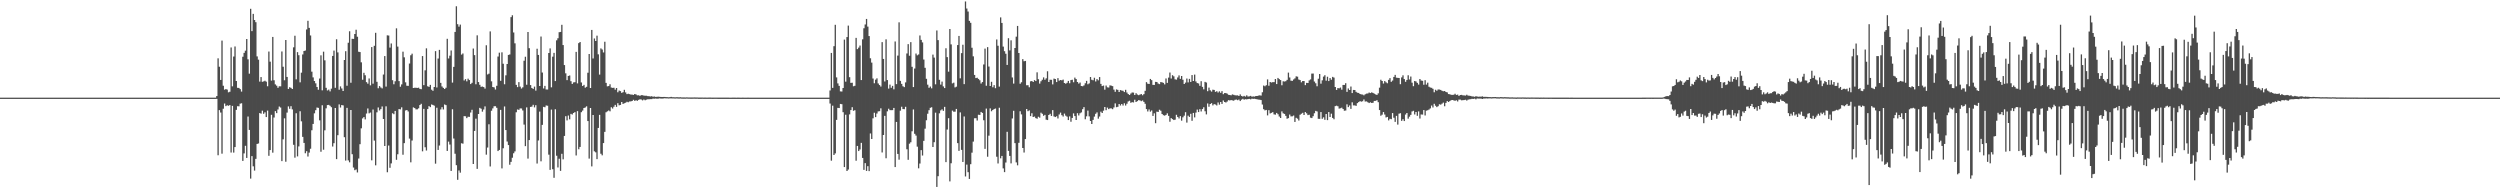 <?xml version="1.0" encoding="UTF-8"?>
<svg xmlns="http://www.w3.org/2000/svg" width="1920" height="150">
  <path d="M0 75.000h1v1.000H0zM1 75.000h1v1.000H1zM2 75.000h1v1.000H2zM3 75.000h1v1.000H3zM4 75.000h1v1.000H4zM5 75.000h1v1.000H5zM6 75.000h1v1.000H6zM7 75.000h1v1.000H7zM8 75.000h1v1.000H8zM9 75.000h1v1.000H9zM10 75.000h1v1.000H10zM11 75.000h1v1.000H11zM12 75.000h1v1.000H12zM13 75.000h1v1.000H13zM14 75.000h1v1.000H14zM15 75.000h1v1.000H15zM16 75.000h1v1.000H16zM17 75.000h1v1.000H17zM18 75.000h1v1.000H18zM19 75.000h1v1.000H19zM20 75.000h1v1.000H20zM21 75.000h1v1.000H21zM22 75.000h1v1.000H22zM23 75.000h1v1.000H23zM24 75.000h1v1.000H24zM25 75.000h1v1.000H25zM26 75.000h1v1.000H26zM27 75.000h1v1.000H27zM28 75.000h1v1.000H28zM29 75.000h1v1.000H29zM30 75.000h1v1.000H30zM31 75.000h1v1.000H31zM32 75.000h1v1.000H32zM33 75.000h1v1.000H33zM34 75.000h1v1.000H34zM35 75.000h1v1.000H35zM36 75.000h1v1.000H36zM37 75.000h1v1.000H37zM38 75.000h1v1.000H38zM39 75.000h1v1.000H39zM40 75.000h1v1.000H40zM41 75.000h1v1.000H41zM42 75.000h1v1.000H42zM43 75.000h1v1.000H43zM44 75.000h1v1.000H44zM45 75.000h1v1.000H45zM46 75.000h1v1.000H46zM47 75.000h1v1.000H47zM48 75.000h1v1.000H48zM49 75.000h1v1.000H49zM50 75.000h1v1.000H50zM51 75.000h1v1.000H51zM52 75.000h1v1.000H52zM53 75.000h1v1.000H53zM54 75.000h1v1.000H54zM55 75.000h1v1.000H55zM56 75.000h1v1.000H56zM57 75.000h1v1.000H57zM58 75.000h1v1.000H58zM59 75.000h1v1.000H59zM60 75.000h1v1.000H60zM61 75.000h1v1.000H61zM62 75.000h1v1.000H62zM63 75.000h1v1.000H63zM64 75.000h1v1.000H64zM65 75.000h1v1.000H65zM66 75.000h1v1.000H66zM67 75.000h1v1.000H67zM68 75.000h1v1.000H68zM69 75.000h1v1.000H69zM70 75.000h1v1.000H70zM71 75.000h1v1.000H71zM72 75.000h1v1.000H72zM73 75.000h1v1.000H73zM74 75.000h1v1.000H74zM75 75.000h1v1.000H75zM76 75.000h1v1.000H76zM77 75.000h1v1.000H77zM78 75.000h1v1.000H78zM79 75.000h1v1.000H79zM80 75.000h1v1.000H80zM81 75.000h1v1.000H81zM82 75.000h1v1.000H82zM83 75.000h1v1.000H83zM84 75.000h1v1.000H84zM85 75.000h1v1.000H85zM86 75.000h1v1.000H86zM87 75.000h1v1.000H87zM88 75.000h1v1.000H88zM89 75.000h1v1.000H89zM90 75.000h1v1.000H90zM91 75.000h1v1.000H91zM92 75.000h1v1.000H92zM93 75.000h1v1.000H93zM94 75.000h1v1.000H94zM95 75.000h1v1.000H95zM96 75.000h1v1.000H96zM97 75.000h1v1.000H97zM98 75.000h1v1.000H98zM99 75.000h1v1.000H99zM100 75.000h1v1.000H100zM101 75.000h1v1.000H101zM102 75.000h1v1.000H102zM103 75.000h1v1.000H103zM104 75.000h1v1.000H104zM105 75.000h1v1.000H105zM106 75.000h1v1.000H106zM107 75.000h1v1.000H107zM108 75.000h1v1.000H108zM109 75.000h1v1.000H109zM110 75.000h1v1.000H110zM111 75.000h1v1.000H111zM112 75.000h1v1.000H112zM113 75.000h1v1.000H113zM114 75.000h1v1.000H114zM115 75.000h1v1.000H115zM116 75.000h1v1.000H116zM117 75.000h1v1.000H117zM118 75.000h1v1.000H118zM119 75.000h1v1.000H119zM120 75.000h1v1.000H120zM121 75.000h1v1.000H121zM122 75.000h1v1.000H122zM123 75.000h1v1.000H123zM124 75.000h1v1.000H124zM125 75.000h1v1.000H125zM126 75.000h1v1.000H126zM127 75.000h1v1.000H127zM128 75.000h1v1.000H128zM129 75.000h1v1.000H129zM130 75.000h1v1.000H130zM131 75.000h1v1.000H131zM132 75.000h1v1.000H132zM133 75.000h1v1.000H133zM134 75.000h1v1.000H134zM135 75.000h1v1.000H135zM136 75.000h1v1.000H136zM137 75.000h1v1.000H137zM138 75.000h1v1.000H138zM139 75.000h1v1.000H139zM140 75.000h1v1.000H140zM141 75.000h1v1.000H141zM142 75.000h1v1.000H142zM143 75.000h1v1.000H143zM144 75.000h1v1.000H144zM145 75.000h1v1.000H145zM146 75.000h1v1.000H146zM147 75.000h1v1.000H147zM148 75.000h1v1.000H148zM149 75.000h1v1.000H149zM150 75.000h1v1.000H150zM151 75.000h1v1.000H151zM152 75.000h1v1.000H152zM153 75.000h1v1.000H153zM154 75.000h1v1.000H154zM155 75.000h1v1.000H155zM156 75.000h1v1.000H156zM157 75.000h1v1.000H157zM158 75.000h1v1.000H158zM159 75.000h1v1.000H159zM160 75.000h1v1.000H160zM161 75.000h1v1.000H161zM162 75.000h1v1.000H162zM163 75.000h1v1.000H163zM164 75.000h1v1.000H164zM165 75.000h1v1.000H165zM166 73.800h1v2.141H166zM167 44.777h1v74.457H167zM168 51.247h1v33.334H168zM169 61.408h1v25.038H169zM170 31.195h1v86.842H170zM171 65.821h1v17.666H171zM172 68.884h1v10.604H172zM173 68.389h1v13.102H173zM174 68.817h1v12.011H174zM175 70.925h1v10.326H175zM176 70.429h1v10.259H176zM177 36.436h1v80.729H177zM178 66.310h1v15.015H178zM179 43.429h1v73.779H179zM180 35.678h1v77.279H180zM181 62.223h1v22.171H181zM182 67.452h1v14.089H182zM183 67.556h1v14.117H183zM184 68.462h1v11.178H184zM185 70.332h1v8.953H185zM186 43.554h1v80.046H186zM187 40.591h1v77.242H187zM188 38.914h1v73.072H188zM189 29.939h1v91.371H189zM190 45.565h1v43.907H190zM191 56.560h1v43.214H191zM192 6.742h1v130.440H192zM193 23.904h1v96.026H193zM194 10.641h1v117.095H194zM195 15.379h1v115.627H195zM196 17.038h1v104.966H196zM197 43.319h1v67.205H197zM198 45.831h1v64.371H198zM199 62.691h1v24.163H199zM200 59.187h1v28.126H200zM201 62.828h1v22.171H201zM202 62.538h1v24.859H202zM203 61.982h1v24.297H203zM204 62.712h1v27.200H204zM205 66.258h1v18.683H205zM206 39.600h1v80.055H206zM207 47.339h1v67.888H207zM208 61.910h1v26.233H208zM209 28.361h1v88.866H209zM210 61.628h1v28.637H210zM211 64.836h1v20.497H211zM212 65.813h1v21.076H212zM213 67.411h1v16.673H213zM214 66.257h1v15.535H214zM215 66.293h1v16.280H215zM216 39.506h1v84.238H216zM217 51.229h1v55.757H217zM218 61.665h1v29.194H218zM219 30.708h1v93.480H219zM220 59.075h1v27.402H220zM221 68.326h1v13.402H221zM222 66.959h1v16.575H222zM223 67.493h1v14.086H223zM224 68.342h1v15.652H224zM225 36.347h1v74.856H225zM226 27.453h1v93.626H226zM227 60.908h1v26.073H227zM228 40.017h1v80.087H228zM229 42.368h1v70.071H229zM230 63.216h1v22.230H230zM231 55.823h1v37.365H231zM232 41.829h1v63.309H232zM233 39.144h1v70.617H233zM234 38.803h1v78.910H234zM235 22.646h1v93.482H235zM236 15.967h1v104.257H236zM237 21.380h1v95.797H237zM238 27.235h1v86.974H238zM239 55.042h1v44.984H239zM240 59.423h1v35.773H240zM241 62.213h1v24.850H241zM242 63.993h1v20.655H242zM243 66.829h1v15.763H243zM244 68.919h1v13.922H244zM245 60.303h1v32.118H245zM246 42.498h1v74.024H246zM247 69.377h1v11.477H247zM248 39.656h1v75.363H248zM249 46.348h1v53.741H249zM250 67.452h1v15.754H250zM251 69.464h1v11.217H251zM252 68.796h1v11.725H252zM253 70.195h1v11.039H253zM254 68.122h1v14.222H254zM255 42.982h1v69.565H255zM256 38.865h1v71.095H256zM257 67.421h1v15.532H257zM258 30.135h1v92.094H258zM259 40.265h1v63.546H259zM260 68.926h1v11.271H260zM261 66.351h1v16.211H261zM262 67.933h1v12.734H262zM263 69.891h1v11.071H263zM264 46.090h1v59.302H264zM265 39.302h1v84.063H265zM266 65.862h1v16.965H266zM267 32.832h1v90.336H267zM268 23.988h1v100.688H268zM269 63.559h1v20.931H269zM270 29.774h1v88.676H270zM271 29.889h1v98.766H271zM272 26.087h1v104.624H272zM273 22.824h1v107.324H273zM274 28.209h1v104.234H274zM275 39.740h1v81.987H275zM276 39.976h1v70.766H276zM277 47.888h1v50.656H277zM278 61.235h1v29.701H278zM279 55.909h1v34.017H279zM280 57.807h1v33.870H280zM281 63.061h1v24.138H281zM282 64.270h1v19.043H282zM283 60.268h1v26.766H283zM284 65.525h1v20.902H284zM285 36.152h1v86.976H285zM286 64.267h1v19.839H286zM287 35.178h1v72.787H287zM288 25.208h1v101.746H288zM289 62.815h1v23.470H289zM290 67.812h1v14.707H290zM291 66.113h1v18.731H291zM292 67.174h1v16.658H292zM293 67.907h1v13.848H293zM294 57.231h1v34.148H294zM295 43.084h1v69.044H295zM296 66.508h1v15.157H296zM297 27.124h1v105.179H297zM298 27.306h1v84.438H298zM299 36.544h1v92.330H299zM300 33.372h1v92.110H300zM301 61.583h1v25.388H301zM302 64.732h1v22.951H302zM303 62.416h1v22.783H303zM304 21.772h1v100.949H304zM305 35.777h1v82.705H305zM306 62.294h1v21.483H306zM307 66.609h1v17.394H307zM308 64.831h1v17.589H308zM309 39.691h1v79.126H309zM310 44.042h1v65.868H310zM311 63.223h1v21.624H311zM312 65.865h1v18.635H312zM313 65.924h1v19.673H313zM314 48.772h1v57.656H314zM315 42.426h1v82.237H315zM316 41.232h1v66.691H316zM317 67.583h1v14.884H317zM318 67.404h1v15.581H318zM319 67.398h1v16.600H319zM320 67.523h1v16.439H320zM321 67.354h1v15.862H321zM322 68.266h1v12.400H322zM323 68.492h1v11.249H323zM324 43.045h1v73.173H324zM325 65.372h1v18.255H325zM326 54.020h1v59.090H326zM327 37.094h1v78.511H327zM328 66.247h1v17.538H328zM329 66.711h1v14.788H329zM330 65.191h1v17.073H330zM331 68.879h1v11.325H331zM332 69.753h1v10.838H332zM333 66.797h1v14.372H333zM334 39.284h1v86.437H334zM335 67.189h1v15.527H335zM336 44.945h1v70.221H336zM337 38.296h1v73.492H337zM338 63.654h1v20.423H338zM339 66.407h1v15.938H339zM340 67.502h1v16.553H340zM341 68.356h1v11.861H341zM342 67.360h1v13.362H342zM343 29.800h1v86.112H343zM344 44.913h1v63.829H344zM345 42.747h1v68.241H345zM346 38.765h1v92.490H346zM347 63.443h1v20.491H347zM348 51.372h1v55.010H348zM349 24.526h1v93.520H349zM350 4.826h1v122.030H350zM351 18.606h1v119.483H351zM352 20.494h1v110.401H352zM353 18.879h1v113.740H353zM354 41.925h1v68.103H354zM355 41.065h1v69.278H355zM356 61.792h1v27.415H356zM357 60.787h1v28.489H357zM358 62.465h1v28.250H358zM359 60.394h1v29.266H359zM360 61.505h1v28.252H360zM361 64.578h1v21.835H361zM362 63.616h1v20.686H362zM363 37.262h1v88.683H363zM364 42.324h1v58.226H364zM365 64.709h1v26.428H365zM366 27.157h1v102.509H366zM367 63.018h1v24.516H367zM368 65.129h1v17.705H368zM369 66.677h1v16.847H369zM370 66.436h1v19.303H370zM371 66.883h1v17.245H371zM372 68.060h1v13.668H372zM373 34.765h1v83.995H373zM374 57.171h1v56.144H374zM375 56.590h1v38.826H375zM376 24.100h1v103.733H376zM377 62.445h1v22.602H377zM378 66.814h1v16.417H378zM379 67.129h1v14.476H379zM380 68.759h1v12.804H380zM381 65.873h1v16.914H381zM382 43.400h1v72.600H382zM383 40.443h1v74.708H383zM384 62.039h1v22.355H384zM385 40.166h1v89.189H385zM386 48.959h1v64.929H386zM387 64.709h1v17.035H387zM388 57.845h1v42.040H388zM389 49.170h1v59.514H389zM390 42.196h1v69.196H390zM391 41.835h1v84.670H391zM392 13.178h1v111.158H392zM393 11.716h1v109.434H393zM394 24.927h1v92.802H394zM395 33.269h1v82.996H395zM396 65.157h1v21.071H396zM397 66.928h1v17.163H397zM398 63.064h1v21.294H398zM399 66.502h1v16.745H399zM400 68.002h1v15.314H400zM401 67.077h1v17.776H401zM402 46.657h1v49.041H402zM403 43.564h1v68.692H403zM404 65.093h1v17.403H404zM405 24.584h1v97.246H405zM406 37.003h1v70.567H406zM407 65.355h1v16.761H407zM408 67.571h1v14.294H408zM409 68.291h1v12.210H409zM410 66.487h1v16.003H410zM411 69.595h1v11.212H411zM412 37.447h1v88.159H412zM413 42.198h1v65.673H413zM414 66.032h1v19.659H414zM415 28.046h1v95.875H415zM416 55.725h1v40.186H416zM417 67.919h1v14.154H417zM418 65.956h1v16.406H418zM419 68.728h1v12.259H419zM420 68.745h1v12.462H420zM421 40.712h1v78.086H421zM422 37.168h1v93.275H422zM423 67.076h1v17.098H423zM424 43.533h1v86.397H424zM425 40.591h1v95.964H425zM426 62.270h1v21.653H426zM427 30.989h1v88.615H427zM428 29.409h1v99.224H428zM429 24.711h1v97.221H429zM430 24.533h1v106.687H430zM431 19.046h1v99.096H431zM432 34.618h1v87.731H432zM433 49.946h1v54.459H433zM434 56.339h1v32.920H434zM435 61.540h1v30.918H435zM436 58.320h1v30.433H436zM437 57.981h1v33.686H437zM438 62.384h1v25.061H438zM439 64.481h1v23.456H439zM440 63.261h1v23.528H440zM441 63.129h1v22.996H441zM442 39.822h1v79.596H442zM443 64.073h1v21.257H443zM444 33.123h1v81.499H444zM445 32.264h1v80.557H445zM446 63.327h1v22.844H446zM447 66.045h1v18.875H447zM448 65.194h1v17.750H448zM449 67.316h1v15.192H449zM450 66.642h1v15.002H450zM451 55.879h1v37.079H451zM452 41.451h1v80.344H452zM453 67.592h1v15.363H453zM454 22.994h1v104.800H454zM455 44.922h1v43.378H455zM456 29.550h1v86.668H456zM457 31.512h1v85.475H457zM458 27.394h1v94.800H458zM459 41.740h1v56.512H459zM460 57.301h1v30.938H460zM461 37.178h1v80.879H461zM462 38.052h1v81.252H462zM463 40.290h1v69.585H463zM464 32.036h1v69.234H464zM465 63.645h1v22.567H465zM466 66.290h1v19.227H466zM467 66.089h1v18.743H467zM468 64.739h1v20.780H468zM469 67.207h1v15.152H469zM470 67.491h1v15.839H470zM471 67.388h1v14.603H471zM472 68.845h1v11.688H472zM473 67.582h1v14.486H473zM474 70.844h1v8.396H474zM475 69.523h1v11.348H475zM476 69.992h1v10.602H476zM477 71.341h1v6.999H477zM478 70.807h1v9.020H478zM479 68.943h1v10.346H479zM480 70.977h1v7.924H480zM481 72.287h1v5.881H481zM482 71.998h1v6.561H482zM483 72.297h1v5.619H483zM484 72.608h1v5.280H484zM485 72.655h1v4.907H485zM486 72.913h1v3.743H486zM487 72.206h1v5.242H487zM488 72.568h1v4.417H488zM489 73.229h1v4.168H489zM490 73.181h1v3.537H490zM491 73.643h1v2.612H491zM492 73.080h1v3.358H492zM493 73.115h1v3.971H493zM494 73.412h1v3.046H494zM495 73.503h1v3.478H495zM496 73.501h1v3.046H496zM497 73.826h1v2.390H497zM498 73.868h1v2.346H498zM499 74.096h1v2.026H499zM500 73.859h1v2.252H500zM501 74.292h1v1.448H501zM502 74.097h1v1.743H502zM503 74.411h1v1.277H503zM504 74.355h1v1.493H504zM505 74.261h1v1.494H505zM506 74.354h1v1.205H506zM507 74.420h1v1.259H507zM508 74.511h1v1.220H508zM509 74.431h1v1.184H509zM510 74.430h1v1.053H510zM511 74.548h1v1.000H511zM512 74.590h1v1.000H512zM513 74.695h1v1.000H513zM514 74.584h1v1.000H514zM515 74.419h1v1.144H515zM516 74.627h1v1.000H516zM517 74.631h1v1.000H517zM518 74.742h1v1.000H518zM519 74.645h1v1.000H519zM520 74.666h1v1.000H520zM521 74.769h1v1.000H521zM522 74.653h1v1.000H522zM523 74.782h1v1.000H523zM524 74.817h1v1.000H524zM525 74.803h1v1.000H525zM526 74.840h1v1.000H526zM527 74.742h1v1.000H527zM528 74.846h1v1.000H528zM529 74.845h1v1.000H529zM530 74.868h1v1.000H530zM531 74.868h1v1.000H531zM532 74.833h1v1.000H532zM533 74.816h1v1.000H533zM534 74.857h1v1.000H534zM535 74.847h1v1.000H535zM536 74.909h1v1.000H536zM537 74.909h1v1.000H537zM538 74.915h1v1.000H538zM539 74.897h1v1.000H539zM540 74.936h1v1.000H540zM541 74.932h1v1.000H541zM542 74.934h1v1.000H542zM543 74.935h1v1.000H543zM544 74.929h1v1.000H544zM545 74.922h1v1.000H545zM546 74.937h1v1.000H546zM547 74.964h1v1.000H547zM548 74.942h1v1.000H548zM549 74.948h1v1.000H549zM550 74.949h1v1.000H550zM551 74.960h1v1.000H551zM552 74.961h1v1.000H552zM553 74.964h1v1.000H553zM554 74.959h1v1.000H554zM555 74.961h1v1.000H555zM556 74.961h1v1.000H556zM557 74.964h1v1.000H557zM558 74.970h1v1.000H558zM559 74.975h1v1.000H559zM560 74.984h1v1.000H560zM561 74.984h1v1.000H561zM562 74.973h1v1.000H562zM563 74.976h1v1.000H563zM564 74.978h1v1.000H564zM565 74.984h1v1.000H565zM566 74.983h1v1.000H566zM567 74.982h1v1.000H567zM568 74.985h1v1.000H568zM569 74.987h1v1.000H569zM570 74.983h1v1.000H570zM571 74.988h1v1.000H571zM572 74.987h1v1.000H572zM573 74.985h1v1.000H573zM574 74.982h1v1.000H574zM575 74.985h1v1.000H575zM576 74.985h1v1.000H576zM577 74.991h1v1.000H577zM578 74.989h1v1.000H578zM579 74.992h1v1.000H579zM580 74.991h1v1.000H580zM581 74.995h1v1.000H581zM582 74.993h1v1.000H582zM583 74.993h1v1.000H583zM584 74.994h1v1.000H584zM585 74.993h1v1.000H585zM586 74.992h1v1.000H586zM587 74.993h1v1.000H587zM588 74.994h1v1.000H588zM589 74.994h1v1.000H589zM590 74.996h1v1.000H590zM591 74.994h1v1.000H591zM592 74.994h1v1.000H592zM593 74.995h1v1.000H593zM594 74.995h1v1.000H594zM595 74.997h1v1.000H595zM596 74.996h1v1.000H596zM597 74.998h1v1.000H597zM598 74.997h1v1.000H598zM599 74.997h1v1.000H599zM600 74.997h1v1.000H600zM601 74.996h1v1.000H601zM602 74.998h1v1.000H602zM603 74.996h1v1.000H603zM604 74.997h1v1.000H604zM605 74.997h1v1.000H605zM606 74.997h1v1.000H606zM607 74.998h1v1.000H607zM608 74.997h1v1.000H608zM609 74.997h1v1.000H609zM610 74.996h1v1.000H610zM611 74.997h1v1.000H611zM612 74.998h1v1.000H612zM613 74.998h1v1.000H613zM614 74.998h1v1.000H614zM615 74.998h1v1.000H615zM616 74.999h1v1.000H616zM617 74.998h1v1.000H617zM618 74.999h1v1.000H618zM619 74.999h1v1.000H619zM620 74.998h1v1.000H620zM621 74.999h1v1.000H621zM622 74.999h1v1.000H622zM623 74.999h1v1.000H623zM624 74.999h1v1.000H624zM625 74.999h1v1.000H625zM626 74.999h1v1.000H626zM627 74.999h1v1.000H627zM628 74.999h1v1.000H628zM629 74.999h1v1.000H629zM630 74.999h1v1.000H630zM631 74.999h1v1.000H631zM632 74.999h1v1.000H632zM633 74.999h1v1.000H633zM634 74.999h1v1.000H634zM635 74.999h1v1.000H635zM636 74.999h1v1.000H636zM637 69.499h1v10.022H637zM638 40.678h1v82.710H638zM639 67.504h1v13.652H639zM640 35.456h1v83.591H640zM641 19.040h1v98.765H641zM642 59.455h1v32.607H642zM643 64.042h1v18.809H643zM644 65.952h1v17.042H644zM645 70.214h1v9.627H645zM646 70.313h1v9.704H646zM647 67.601h1v18.578H647zM648 30.421h1v97.902H648zM649 62.724h1v25.415H649zM650 28.471h1v102.872H650zM651 19.648h1v110.565H651zM652 59.301h1v28.581H652zM653 63.620h1v20.901H653zM654 63.526h1v18.816H654zM655 66.277h1v18.825H655zM656 65.878h1v18.776H656zM657 29.065h1v94.365H657zM658 37.739h1v74.343H658zM659 36.567h1v79.448H659zM660 34.995h1v79.777H660zM661 61.503h1v48.240H661zM662 30.217h1v91.074H662zM663 21.704h1v108.735H663zM664 18.791h1v106.481H664zM665 14.562h1v116.735H665zM666 20.412h1v107.234H666zM667 27.675h1v103.737H667zM668 44.747h1v57.757H668zM669 48.092h1v58.646H669zM670 60.297h1v30.605H670zM671 63.934h1v22.626H671zM672 61.174h1v28.805H672zM673 60.154h1v27.023H673zM674 64.098h1v21.464H674zM675 65.306h1v20.107H675zM676 66.443h1v16.753H676zM677 32.363h1v84.720H677zM678 45.248h1v58.444H678zM679 62.567h1v26.404H679zM680 30.184h1v91.384H680zM681 61.500h1v24.008H681zM682 68.036h1v15.483H682zM683 64.974h1v19.586H683zM684 67.367h1v17.287H684zM685 65.951h1v18.612H685zM686 68.618h1v14.289H686zM687 31.828h1v96.463H687zM688 64.607h1v29.040H688zM689 42.680h1v75.542H689zM690 17.139h1v105.488H690zM691 62.093h1v22.910H691zM692 64.398h1v17.589H692zM693 66.235h1v17.553H693zM694 66.930h1v16.947H694zM695 63.259h1v18.752H695zM696 41.049h1v73.610H696zM697 33.903h1v88.848H697zM698 42.822h1v67.526H698zM699 32.338h1v76.905H699zM700 51.327h1v49.483H700zM701 66.889h1v17.160H701zM702 52.638h1v50.109H702zM703 41.109h1v63.028H703zM704 42.490h1v70.170H704zM705 41.827h1v87.459H705zM706 27.224h1v98.347H706zM707 30.598h1v84.693H707zM708 32.570h1v86.884H708zM709 45.735h1v62.466H709zM710 52.088h1v46.721H710zM711 60.522h1v31.843H711zM712 65.049h1v22.312H712zM713 67.418h1v17.191H713zM714 66.458h1v16.331H714zM715 67.860h1v14.510H715zM716 41.918h1v70.991H716zM717 44.216h1v65.008H717zM718 64.791h1v21.763H718zM719 23.409h1v120.151H719zM720 30.836h1v104.501H720zM721 61.288h1v25.759H721zM722 64.953h1v19.851H722zM723 62.690h1v21.294H723zM724 66.358h1v18.811H724zM725 67.651h1v14.424H725zM726 37.043h1v87.490H726zM727 43.900h1v55.575H727zM728 55.063h1v35.714H728zM729 22.291h1v117.017H729zM730 34.080h1v91.322H730zM731 64.058h1v20.886H731zM732 63.464h1v22.344H732zM733 67.128h1v18.632H733zM734 66.541h1v17.128H734zM735 34.635h1v75.312H735zM736 27.620h1v88.245H736zM737 60.145h1v26.171H737zM738 40.801h1v74.292H738zM739 34.354h1v90.037H739zM740 64.595h1v24.857H740zM741 1.150h1v134.382H741zM742 6.565h1v119.871H742zM743 8.874h1v123.362H743zM744 16.032h1v121.412H744zM745 17.509h1v108.602H745zM746 36.636h1v80.630H746zM747 43.280h1v65.491H747zM748 57.561h1v33.245H748zM749 59.972h1v30.826H749zM750 59.677h1v32.884H750zM751 60.610h1v27.528H751zM752 61.636h1v26.644H752zM753 64.147h1v21.818H753zM754 63.052h1v23.684H754zM755 49.512h1v42.873H755zM756 37.319h1v77.020H756zM757 65.854h1v17.560H757zM758 36.179h1v84.216H758zM759 51.081h1v53.111H759zM760 66.033h1v17.213H760zM761 62.818h1v22.640H761zM762 67.031h1v17.434H762zM763 65.378h1v18.375H763zM764 67.756h1v15.623H764zM765 30.293h1v90.057H765zM766 35.130h1v90.431H766zM767 66.523h1v16.199H767zM768 13.372h1v108.212H768zM769 17.621h1v102.152H769zM770 35.773h1v93.549H770zM771 39.331h1v92.871H771zM772 41.245h1v83.592H772zM773 49.893h1v51.348H773zM774 29.326h1v86.539H774zM775 38.718h1v81.021H775zM776 30.978h1v94.537H776zM777 59.482h1v31.515H777zM778 64.211h1v20.884H778zM779 36.854h1v73.082H779zM780 28.150h1v96.579H780zM781 19.909h1v107.070H781zM782 40.725h1v68.953H782zM783 64.323h1v21.124H783zM784 63.165h1v24.677H784zM785 45.389h1v68.262H785zM786 47.072h1v70.099H786zM787 46.792h1v60.023H787zM788 65.488h1v18.218H788zM789 65.411h1v19.977H789zM790 67.016h1v17.774H790zM791 62.451h1v26.737H791zM792 62.200h1v24.776H792zM793 62.992h1v26.887H793zM794 61.517h1v28.006H794zM795 62.247h1v28.470H795zM796 55.565h1v35.634H796zM797 60.836h1v28.827H797zM798 64.202h1v26.173H798zM799 62.391h1v24.142H799zM800 61.259h1v26.115H800zM801 59.464h1v29.463H801zM802 61.221h1v27.018H802zM803 60.137h1v31.776H803zM804 54.711h1v37.501H804zM805 62.992h1v25.337H805zM806 61.211h1v26.207H806zM807 61.268h1v27.782H807zM808 64.796h1v19.766H808zM809 60.362h1v29.082H809zM810 60.722h1v29.160H810zM811 63.016h1v26.278H811zM812 59.985h1v30.981H812zM813 61.938h1v25.989H813zM814 61.465h1v25.027H814zM815 61.716h1v26.738H815zM816 61.152h1v28.341H816zM817 63.747h1v23.507H817zM818 64.317h1v24.497H818zM819 63.586h1v25.996H819zM820 62.140h1v30.060H820zM821 63.931h1v25.450H821zM822 61.509h1v31.980H822zM823 61.219h1v29.365H823zM824 63.194h1v23.899H824zM825 59.612h1v29.511H825zM826 60.709h1v31.453H826zM827 62.975h1v23.954H827zM828 64.185h1v24.484H828zM829 63.382h1v23.599H829zM830 66.028h1v20.273H830zM831 66.248h1v17.608H831zM832 65.568h1v16.731H832zM833 63.969h1v27.646H833zM834 62.105h1v27.248H834zM835 64.702h1v20.225H835zM836 64.047h1v25.343H836zM837 59.115h1v33.810H837zM838 61.233h1v33.998H838zM839 61.663h1v30.404H839zM840 59.720h1v29.818H840zM841 62.542h1v24.863H841zM842 60.704h1v25.610H842zM843 61.708h1v29.417H843zM844 59.196h1v30.323H844zM845 64.412h1v21.341H845zM846 66.110h1v20.674H846zM847 65.665h1v19.326H847zM848 68.881h1v13.292H848zM849 65.705h1v18.923H849zM850 67.059h1v15.566H850zM851 67.249h1v16.543H851zM852 65.534h1v17.659H852zM853 65.813h1v17.453H853zM854 66.166h1v17.701H854zM855 68.819h1v13.718H855zM856 70.500h1v8.933H856zM857 68.645h1v13.674H857zM858 69.020h1v13.016H858zM859 70.653h1v9.214H859zM860 69.165h1v11.906H860zM861 69.522h1v10.342H861zM862 69.760h1v11.272H862zM863 70.700h1v8.594H863zM864 68.942h1v12.117H864zM865 71.091h1v8.555H865zM866 72.232h1v5.669H866zM867 72.959h1v4.390H867zM868 71.830h1v7.101H868zM869 71.014h1v7.430H869zM870 71.137h1v7.539H870zM871 72.953h1v3.667H871zM872 71.566h1v6.763H872zM873 72.610h1v5.063H873zM874 73.096h1v3.827H874zM875 72.672h1v4.451H875zM876 72.170h1v5.530H876zM877 73.154h1v3.993H877zM878 72.282h1v5.936H878zM879 69.730h1v9.986H879zM880 63.066h1v20.692H880zM881 64.241h1v21.353H881zM882 64.503h1v19.583H882zM883 60.634h1v25.138H883zM884 61.546h1v23.275H884zM885 65.167h1v23.871H885zM886 65.249h1v21.788H886zM887 62.865h1v31.775H887zM888 62.964h1v22.788H888zM889 64.138h1v21.831H889zM890 64.610h1v19.677H890zM891 63.038h1v22.023H891zM892 63.250h1v24.323H892zM893 63.667h1v24.823H893zM894 64.797h1v24.018H894zM895 60.251h1v28.026H895zM896 63.625h1v23.439H896zM897 59.612h1v29.357H897zM898 55.680h1v37.814H898zM899 60.306h1v30.445H899zM900 57.731h1v33.738H900zM901 58.636h1v33.594H901zM902 60.940h1v30.955H902zM903 61.203h1v26.966H903zM904 59.513h1v30.297H904zM905 57.892h1v33.106H905zM906 60.550h1v28.619H906zM907 58.388h1v34.286H907zM908 61.230h1v28.867H908zM909 64.525h1v24.294H909zM910 63.418h1v22.766H910zM911 60.300h1v33.874H911zM912 63.294h1v25.547H912zM913 60.561h1v29.257H913zM914 62.907h1v24.506H914zM915 57.656h1v35.097H915zM916 62.214h1v24.503H916zM917 57.292h1v32.851H917zM918 62.560h1v23.927H918zM919 63.794h1v20.364H919zM920 64.114h1v21.945H920zM921 65.906h1v17.981H921zM922 62.367h1v23.214H922zM923 66.727h1v17.045H923zM924 68.629h1v13.729H924zM925 62.889h1v22.588H925zM926 63.403h1v24.438H926zM927 70.056h1v9.390H927zM928 67.255h1v14.693H928zM929 69.357h1v10.511H929zM930 70.328h1v8.903H930zM931 68.847h1v12.081H931zM932 69.088h1v10.897H932zM933 70.562h1v9.724H933zM934 70.049h1v10.945H934zM935 71.040h1v7.674H935zM936 70.141h1v10.219H936zM937 71.293h1v7.036H937zM938 69.970h1v9.853H938zM939 72.333h1v4.817H939zM940 71.486h1v6.860H940zM941 71.469h1v7.267H941zM942 71.936h1v6.026H942zM943 72.814h1v4.110H943zM944 72.978h1v4.200H944zM945 73.224h1v3.613H945zM946 72.517h1v4.583H946zM947 72.796h1v4.543H947zM948 73.152h1v3.515H948zM949 73.241h1v3.179H949zM950 73.239h1v3.692H950zM951 73.750h1v2.673H951zM952 72.475h1v5.167H952zM953 73.665h1v2.897H953zM954 74.142h1v1.738H954zM955 73.648h1v2.880H955zM956 74.197h1v1.968H956zM957 73.219h1v3.129H957zM958 74.124h1v1.978H958zM959 73.989h1v1.917H959zM960 73.633h1v2.678H960zM961 74.263h1v1.492H961zM962 74.024h1v1.884H962zM963 74.185h1v1.641H963zM964 73.716h1v2.369H964zM965 73.713h1v2.570H965zM966 73.407h1v3.106H966zM967 73.217h1v3.377H967zM968 73.435h1v3.411H968zM969 70.852h1v9.432H969zM970 65.716h1v18.132H970zM971 66.227h1v18.548H971zM972 65.451h1v18.968H972zM973 60.973h1v27.641H973zM974 65.851h1v18.778H974zM975 62.964h1v24.191H975zM976 63.375h1v23.305H976zM977 63.083h1v23.026H977zM978 63.055h1v24.790H978zM979 60.666h1v27.421H979zM980 64.567h1v22.188H980zM981 59.848h1v27.925H981zM982 60.762h1v28.760H982zM983 61.506h1v29.100H983zM984 65.465h1v20.080H984zM985 62.432h1v24.599H985zM986 62.644h1v24.844H986zM987 62.370h1v26.594H987zM988 61.359h1v29.834H988zM989 55.751h1v34.993H989zM990 59.501h1v28.450H990zM991 61.930h1v27.444H991zM992 62.108h1v27.235H992zM993 61.043h1v27.687H993zM994 60.198h1v33.433H994zM995 58.630h1v31.857H995zM996 58.865h1v32.262H996zM997 61.092h1v31.484H997zM998 61.487h1v26.630H998zM999 63.249h1v24.089H999zM1000 62.191h1v24.434H1000zM1001 62.240h1v26.084H1001zM1002 65.401h1v20.672H1002zM1003 63.667h1v23.360H1003zM1004 63.765h1v24.667H1004zM1005 61.738h1v26.356H1005zM1006 60.976h1v29.416H1006zM1007 56.504h1v34.174H1007zM1008 56.462h1v32.801H1008zM1009 62.635h1v24.363H1009zM1010 63.935h1v21.203H1010zM1011 66.277h1v19.312H1011zM1012 60.480h1v30.765H1012zM1013 56.852h1v34.435H1013zM1014 64.276h1v21.804H1014zM1015 61.712h1v29.502H1015zM1016 58.846h1v31.264H1016zM1017 57.733h1v34.273H1017zM1018 61.951h1v25.578H1018zM1019 58.942h1v33.325H1019zM1020 62.241h1v23.817H1020zM1021 59.966h1v29.884H1021zM1022 61.217h1v26.073H1022zM1023 59.024h1v31.569H1023zM1024 59.588h1v32.006H1024zM1025 66.797h1v14.705H1025zM1026 69.073h1v12.066H1026zM1027 67.631h1v13.975H1027zM1028 67.839h1v15.569H1028zM1029 67.251h1v15.875H1029zM1030 68.888h1v13.802H1030zM1031 65.245h1v18.453H1031zM1032 65.210h1v19.847H1032zM1033 63.892h1v21.001H1033zM1034 70.542h1v9.560H1034zM1035 67.950h1v14.307H1035zM1036 69.141h1v11.874H1036zM1037 66.455h1v17.177H1037zM1038 71.483h1v7.095H1038zM1039 69.066h1v11.864H1039zM1040 69.142h1v11.830H1040zM1041 70.482h1v10.815H1041zM1042 71.199h1v8.015H1042zM1043 71.390h1v7.016H1043zM1044 72.217h1v5.479H1044zM1045 72.501h1v5.558H1045zM1046 72.584h1v5.211H1046zM1047 73.202h1v3.180H1047zM1048 72.376h1v5.594H1048zM1049 71.889h1v5.961H1049zM1050 71.795h1v6.755H1050zM1051 71.085h1v8.084H1051zM1052 71.462h1v7.111H1052zM1053 70.917h1v8.176H1053zM1054 71.377h1v7.513H1054zM1055 71.955h1v5.575H1055zM1056 72.499h1v4.956H1056zM1057 72.902h1v4.045H1057zM1058 71.688h1v6.792H1058zM1059 67.312h1v17.196H1059zM1060 61.237h1v27.637H1060zM1061 62.220h1v25.825H1061zM1062 64.174h1v21.870H1062zM1063 62.251h1v25.710H1063zM1064 63.243h1v26.971H1064zM1065 63.946h1v25.847H1065zM1066 61.352h1v31.128H1066zM1067 59.998h1v31.226H1067zM1068 62.838h1v28.722H1068zM1069 61.860h1v24.969H1069zM1070 59.077h1v31.357H1070zM1071 57.473h1v36.140H1071zM1072 59.650h1v29.361H1072zM1073 59.815h1v35.892H1073zM1074 59.889h1v27.421H1074zM1075 64.650h1v22.267H1075zM1076 59.444h1v33.401H1076zM1077 57.879h1v33.659H1077zM1078 60.720h1v32.277H1078zM1079 62.802h1v25.157H1079zM1080 61.396h1v25.398H1080zM1081 57.823h1v33.316H1081zM1082 61.024h1v28.601H1082zM1083 58.783h1v29.447H1083zM1084 63.499h1v22.085H1084zM1085 66.176h1v18.927H1085zM1086 62.184h1v25.715H1086zM1087 62.557h1v23.475H1087zM1088 63.641h1v25.298H1088zM1089 64.997h1v20.547H1089zM1090 60.691h1v30.355H1090zM1091 61.830h1v26.092H1091zM1092 62.079h1v25.956H1092zM1093 65.057h1v19.468H1093zM1094 61.593h1v27.089H1094zM1095 64.994h1v20.002H1095zM1096 63.491h1v21.182H1096zM1097 66.611h1v17.520H1097zM1098 67.243h1v16.000H1098zM1099 67.429h1v13.632H1099zM1100 68.180h1v14.378H1100zM1101 70.841h1v8.899H1101zM1102 68.936h1v12.263H1102zM1103 69.661h1v12.627H1103zM1104 68.706h1v12.851H1104zM1105 68.750h1v11.307H1105zM1106 69.052h1v11.324H1106zM1107 69.737h1v9.892H1107zM1108 70.076h1v8.698H1108zM1109 69.867h1v11.733H1109zM1110 70.670h1v8.333H1110zM1111 70.955h1v6.643H1111zM1112 72.255h1v6.105H1112zM1113 72.413h1v5.214H1113zM1114 72.825h1v4.150H1114zM1115 72.853h1v3.956H1115zM1116 72.747h1v4.362H1116zM1117 71.992h1v5.409H1117zM1118 72.888h1v4.126H1118zM1119 72.636h1v5.296H1119zM1120 73.663h1v2.826H1120zM1121 72.977h1v3.516H1121zM1122 72.837h1v4.196H1122zM1123 73.221h1v3.731H1123zM1124 73.252h1v3.576H1124zM1125 73.446h1v3.154H1125zM1126 72.761h1v4.520H1126zM1127 73.430h1v3.105H1127zM1128 73.501h1v2.787H1128zM1129 73.678h1v2.494H1129zM1130 74.035h1v1.832H1130zM1131 74.086h1v1.883H1131zM1132 74.332h1v1.390H1132zM1133 73.858h1v2.443H1133zM1134 74.158h1v1.487H1134zM1135 74.268h1v1.468H1135zM1136 74.182h1v1.555H1136zM1137 74.243h1v1.478H1137zM1138 73.969h1v2.062H1138zM1139 74.404h1v1.269H1139zM1140 74.324h1v1.352H1140zM1141 74.386h1v1.171H1141zM1142 74.427h1v1.220H1142zM1143 74.559h1v1.000H1143zM1144 74.546h1v1.000H1144zM1145 74.657h1v1.000H1145zM1146 74.546h1v1.000H1146zM1147 74.534h1v1.000H1147zM1148 74.519h1v1.000H1148zM1149 74.669h1v1.000H1149zM1150 74.648h1v1.000H1150zM1151 74.712h1v1.000H1151zM1152 74.569h1v1.000H1152zM1153 74.609h1v1.000H1153zM1154 74.722h1v1.000H1154zM1155 74.599h1v1.000H1155zM1156 74.672h1v1.000H1156zM1157 74.714h1v1.000H1157zM1158 74.722h1v1.000H1158zM1159 74.823h1v1.000H1159zM1160 74.792h1v1.000H1160zM1161 74.773h1v1.000H1161zM1162 74.838h1v1.000H1162zM1163 74.852h1v1.000H1163zM1164 74.907h1v1.000H1164zM1165 74.818h1v1.000H1165zM1166 74.829h1v1.000H1166zM1167 74.836h1v1.000H1167zM1168 74.864h1v1.000H1168zM1169 74.790h1v1.000H1169zM1170 74.873h1v1.000H1170zM1171 74.858h1v1.000H1171zM1172 74.914h1v1.000H1172zM1173 74.845h1v1.000H1173zM1174 74.909h1v1.000H1174zM1175 74.888h1v1.000H1175zM1176 74.863h1v1.000H1176zM1177 74.904h1v1.000H1177zM1178 74.880h1v1.000H1178zM1179 74.917h1v1.000H1179zM1180 74.923h1v1.000H1180zM1181 74.905h1v1.000H1181zM1182 74.958h1v1.000H1182zM1183 74.921h1v1.000H1183zM1184 74.949h1v1.000H1184zM1185 74.929h1v1.000H1185zM1186 74.947h1v1.000H1186zM1187 74.955h1v1.000H1187zM1188 74.955h1v1.000H1188zM1189 74.957h1v1.000H1189zM1190 74.951h1v1.000H1190zM1191 74.954h1v1.000H1191zM1192 74.959h1v1.000H1192zM1193 74.971h1v1.000H1193zM1194 74.964h1v1.000H1194zM1195 74.974h1v1.000H1195zM1196 74.962h1v1.000H1196zM1197 74.966h1v1.000H1197zM1198 74.966h1v1.000H1198zM1199 74.974h1v1.000H1199zM1200 74.969h1v1.000H1200zM1201 74.978h1v1.000H1201zM1202 74.977h1v1.000H1202zM1203 74.979h1v1.000H1203zM1204 74.976h1v1.000H1204zM1205 74.985h1v1.000H1205zM1206 74.980h1v1.000H1206zM1207 74.974h1v1.000H1207zM1208 74.984h1v1.000H1208zM1209 74.984h1v1.000H1209zM1210 74.987h1v1.000H1210zM1211 74.984h1v1.000H1211zM1212 74.985h1v1.000H1212zM1213 74.987h1v1.000H1213zM1214 74.989h1v1.000H1214zM1215 74.985h1v1.000H1215zM1216 74.989h1v1.000H1216zM1217 74.994h1v1.000H1217zM1218 74.992h1v1.000H1218zM1219 74.990h1v1.000H1219zM1220 74.993h1v1.000H1220zM1221 74.992h1v1.000H1221zM1222 74.991h1v1.000H1222zM1223 74.992h1v1.000H1223zM1224 74.996h1v1.000H1224zM1225 74.993h1v1.000H1225zM1226 74.993h1v1.000H1226zM1227 74.992h1v1.000H1227zM1228 74.994h1v1.000H1228zM1229 74.991h1v1.000H1229zM1230 74.992h1v1.000H1230zM1231 74.995h1v1.000H1231zM1232 74.995h1v1.000H1232zM1233 74.994h1v1.000H1233zM1234 74.994h1v1.000H1234zM1235 74.995h1v1.000H1235zM1236 74.995h1v1.000H1236zM1237 74.996h1v1.000H1237zM1238 74.996h1v1.000H1238zM1239 74.997h1v1.000H1239zM1240 74.996h1v1.000H1240zM1241 74.996h1v1.000H1241zM1242 74.996h1v1.000H1242zM1243 74.996h1v1.000H1243zM1244 74.996h1v1.000H1244zM1245 74.997h1v1.000H1245zM1246 74.996h1v1.000H1246zM1247 74.996h1v1.000H1247zM1248 74.997h1v1.000H1248zM1249 74.999h1v1.000H1249zM1250 74.997h1v1.000H1250zM1251 74.998h1v1.000H1251zM1252 74.999h1v1.000H1252zM1253 74.998h1v1.000H1253zM1254 74.998h1v1.000H1254zM1255 74.999h1v1.000H1255zM1256 74.998h1v1.000H1256zM1257 74.998h1v1.000H1257zM1258 74.998h1v1.000H1258zM1259 74.998h1v1.000H1259zM1260 74.987h1v1.000H1260zM1261 74.959h1v1.000H1261zM1262 74.965h1v1.000H1262zM1263 74.959h1v1.000H1263zM1264 74.953h1v1.000H1264zM1265 74.955h1v1.000H1265zM1266 74.955h1v1.000H1266zM1267 74.956h1v1.000H1267zM1268 74.951h1v1.000H1268zM1269 74.957h1v1.000H1269zM1270 74.942h1v1.000H1270zM1271 74.948h1v1.000H1271zM1272 74.954h1v1.000H1272zM1273 74.948h1v1.000H1273zM1274 74.955h1v1.000H1274zM1275 74.947h1v1.000H1275zM1276 74.951h1v1.000H1276zM1277 74.737h1v1.000H1277zM1278 74.377h1v1.414H1278zM1279 73.864h1v2.233H1279zM1280 73.771h1v2.406H1280zM1281 73.831h1v2.471H1281zM1282 72.982h1v4.473H1282zM1283 70.289h1v9.886H1283zM1284 66.293h1v17.708H1284zM1285 66.064h1v18.996H1285zM1286 65.227h1v18.953H1286zM1287 60.858h1v28.067H1287zM1288 63.216h1v24.402H1288zM1289 62.773h1v27.397H1289zM1290 61.821h1v27.906H1290zM1291 62.488h1v24.673H1291zM1292 65.206h1v23.587H1292zM1293 63.489h1v22.214H1293zM1294 62.559h1v22.485H1294zM1295 61.393h1v27.578H1295zM1296 61.440h1v27.740H1296zM1297 59.459h1v31.875H1297zM1298 66.192h1v17.545H1298zM1299 64.432h1v23.931H1299zM1300 65.011h1v21.776H1300zM1301 62.800h1v25.978H1301zM1302 61.291h1v27.440H1302zM1303 58.856h1v30.921H1303zM1304 59.868h1v27.534H1304zM1305 57.590h1v29.577H1305zM1306 61.699h1v28.230H1306zM1307 62.335h1v25.408H1307zM1308 59.160h1v35.447H1308zM1309 60.729h1v28.032H1309zM1310 63.278h1v26.965H1310zM1311 61.242h1v28.351H1311zM1312 61.881h1v24.906H1312zM1313 61.752h1v23.905H1313zM1314 57.532h1v34.589H1314zM1315 59.787h1v28.838H1315zM1316 60.992h1v26.295H1316zM1317 59.895h1v27.525H1317zM1318 58.796h1v32.387H1318zM1319 56.854h1v31.423H1319zM1320 58.585h1v28.551H1320zM1321 62.975h1v22.213H1321zM1322 67.625h1v16.926H1322zM1323 63.391h1v25.379H1323zM1324 63.067h1v21.590H1324zM1325 65.347h1v18.547H1325zM1326 64.746h1v23.778H1326zM1327 62.048h1v25.906H1327zM1328 62.847h1v25.339H1328zM1329 58.790h1v31.913H1329zM1330 62.740h1v21.701H1330zM1331 60.677h1v27.882H1331zM1332 59.182h1v27.822H1332zM1333 61.227h1v28.247H1333zM1334 59.314h1v27.831H1334zM1335 66.292h1v18.305H1335zM1336 54.564h1v38.260H1336zM1337 58.120h1v31.097H1337zM1338 62.171h1v23.438H1338zM1339 65.750h1v20.891H1339zM1340 66.120h1v19.104H1340zM1341 68.643h1v13.274H1341zM1342 69.012h1v12.698H1342zM1343 67.126h1v16.013H1343zM1344 69.168h1v12.231H1344zM1345 68.938h1v10.884H1345zM1346 68.256h1v13.985H1346zM1347 66.551h1v17.230H1347zM1348 66.072h1v16.427H1348zM1349 63.950h1v21.093H1349zM1350 67.470h1v13.991H1350zM1351 66.211h1v17.693H1351zM1352 69.142h1v11.503H1352zM1353 72.486h1v5.240H1353zM1354 70.932h1v7.185H1354zM1355 72.381h1v5.068H1355zM1356 71.792h1v6.287H1356zM1357 70.913h1v8.454H1357zM1358 72.139h1v6.404H1358zM1359 71.604h1v7.478H1359zM1360 71.560h1v7.190H1360zM1361 70.643h1v8.418H1361zM1362 70.050h1v9.287H1362zM1363 70.370h1v8.967H1363zM1364 72.537h1v5.440H1364zM1365 71.720h1v6.449H1365zM1366 72.143h1v6.201H1366zM1367 73.352h1v3.050H1367zM1368 72.294h1v5.125H1368zM1369 72.546h1v5.046H1369zM1370 71.803h1v6.446H1370zM1371 70.926h1v8.421H1371zM1372 69.966h1v9.581H1372zM1373 63.051h1v23.840H1373zM1374 60.401h1v28.783H1374zM1375 62.315h1v24.964H1375zM1376 62.600h1v26.125H1376zM1377 62.821h1v23.221H1377zM1378 63.631h1v25.111H1378zM1379 64.230h1v23.611H1379zM1380 60.121h1v29.690H1380zM1381 61.954h1v25.235H1381zM1382 63.180h1v24.820H1382zM1383 62.627h1v23.128H1383zM1384 58.906h1v30.086H1384zM1385 56.694h1v32.670H1385zM1386 61.722h1v29.669H1386zM1387 61.882h1v28.329H1387zM1388 63.905h1v23.462H1388zM1389 63.011h1v23.888H1389zM1390 60.626h1v30.028H1390zM1391 54.348h1v36.960H1391zM1392 59.832h1v29.123H1392zM1393 58.097h1v33.260H1393zM1394 61.078h1v29.088H1394zM1395 61.749h1v27.018H1395zM1396 64.729h1v22.620H1396zM1397 59.458h1v29.313H1397zM1398 61.840h1v24.698H1398zM1399 66.136h1v21.537H1399zM1400 64.152h1v22.326H1400zM1401 62.251h1v26.252H1401zM1402 63.023h1v21.836H1402zM1403 65.096h1v19.952H1403zM1404 61.430h1v29.889H1404zM1405 65.084h1v22.951H1405zM1406 61.575h1v30.771H1406zM1407 64.936h1v20.638H1407zM1408 62.988h1v22.357H1408zM1409 66.003h1v18.865H1409zM1410 65.939h1v18.408H1410zM1411 63.519h1v21.236H1411zM1412 67.712h1v16.274H1412zM1413 66.774h1v16.617H1413zM1414 69.132h1v11.602H1414zM1415 68.254h1v12.815H1415zM1416 68.152h1v13.459H1416zM1417 68.575h1v12.217H1417zM1418 68.082h1v11.724H1418zM1419 70.167h1v11.121H1419zM1420 67.404h1v13.705H1420zM1421 70.855h1v7.309H1421zM1422 43.267h1v79.120H1422zM1423 37.487h1v77.057H1423zM1424 66.487h1v15.388H1424zM1425 33.427h1v87.488H1425zM1426 42.467h1v53.460H1426zM1427 68.428h1v12.716H1427zM1428 67.732h1v13.431H1428zM1429 69.720h1v12.501H1429zM1430 70.003h1v11.092H1430zM1431 68.488h1v13.056H1431zM1432 38.020h1v69.328H1432zM1433 47.419h1v63.859H1433zM1434 65.095h1v21.767H1434zM1435 18.609h1v123.540H1435zM1436 59.867h1v46.985H1436zM1437 67.440h1v14.069H1437zM1438 67.950h1v14.590H1438zM1439 68.440h1v14.263H1439zM1440 66.562h1v18.216H1440zM1441 43.041h1v72.270H1441zM1442 43.098h1v78.586H1442zM1443 63.778h1v21.554H1443zM1444 42.436h1v76.285H1444zM1445 34.615h1v89.317H1445zM1446 66.883h1v16.086H1446zM1447 24.344h1v102.231H1447zM1448 23.079h1v102.770H1448zM1449 11.695h1v113.048H1449zM1450 20.063h1v108.166H1450zM1451 28.403h1v100.359H1451zM1452 43.263h1v71.183H1452zM1453 48.901h1v69.003H1453zM1454 58.265h1v32.495H1454zM1455 58.789h1v29.591H1455zM1456 59.839h1v26.601H1456zM1457 63.073h1v27.889H1457zM1458 62.750h1v25.550H1458zM1459 62.178h1v27.674H1459zM1460 62.464h1v24.539H1460zM1461 62.649h1v28.855H1461zM1462 38.052h1v82.056H1462zM1463 63.550h1v23.220H1463zM1464 32.586h1v89.070H1464zM1465 22.488h1v89.500H1465zM1466 66.836h1v17.123H1466zM1467 67.166h1v16.043H1467zM1468 66.181h1v17.044H1468zM1469 66.795h1v15.995H1469zM1470 68.666h1v14.755H1470zM1471 41.837h1v74.297H1471zM1472 36.279h1v80.110H1472zM1473 66.106h1v17.795H1473zM1474 28.100h1v104.048H1474zM1475 20.936h1v93.422H1475zM1476 65.767h1v16.315H1476zM1477 67.100h1v14.509H1477zM1478 66.518h1v15.530H1478zM1479 69.765h1v12.126H1479zM1480 42.462h1v63.723H1480zM1481 27.215h1v95.907H1481zM1482 44.828h1v57.580H1482zM1483 41.841h1v80.378H1483zM1484 42.479h1v73.122H1484zM1485 63.526h1v22.920H1485zM1486 56.307h1v35.437H1486zM1487 38.162h1v56.653H1487zM1488 28.951h1v73.723H1488zM1489 18.032h1v91.170H1489zM1490 16.096h1v91.959H1490zM1491 27.618h1v84.462H1491zM1492 21.137h1v101.429H1492zM1493 28.277h1v82.288H1493zM1494 45.444h1v58.540H1494zM1495 61.200h1v27.283H1495zM1496 62.207h1v24.224H1496zM1497 64.830h1v17.816H1497zM1498 64.618h1v18.872H1498zM1499 67.592h1v16.481H1499zM1500 67.738h1v15.005H1500zM1501 40.638h1v83.776H1501zM1502 66.310h1v20.541H1502zM1503 34.985h1v98.900H1503zM1504 29.429h1v103.601H1504zM1505 65.019h1v18.560H1505zM1506 68.822h1v11.979H1506zM1507 67.792h1v14.018H1507zM1508 67.875h1v13.461H1508zM1509 70.338h1v9.846H1509zM1510 64.706h1v22.206H1510zM1511 38.627h1v76.991H1511zM1512 66.253h1v16.534H1512zM1513 28.542h1v108.670H1513zM1514 27.487h1v107.207H1514zM1515 63.480h1v19.968H1515zM1516 66.498h1v14.017H1516zM1517 67.556h1v13.401H1517zM1518 69.385h1v11.954H1518zM1519 69.871h1v9.124H1519zM1520 35.158h1v81.744H1520zM1521 44.216h1v62.447H1521zM1522 41.317h1v69.302H1522zM1523 40.243h1v79.079H1523zM1524 61.803h1v23.344H1524zM1525 39.967h1v69.959H1525zM1526 27.164h1v97.136H1526zM1527 25.399h1v93.169H1527zM1528 19.817h1v105.617H1528zM1529 28.456h1v88.447H1529zM1530 33.102h1v85.534H1530zM1531 42.426h1v62.389H1531zM1532 51.402h1v53.114H1532zM1533 59.737h1v32.975H1533zM1534 62.158h1v24.478H1534zM1535 61.756h1v26.122H1535zM1536 62.991h1v24.752H1536zM1537 65.168h1v20.873H1537zM1538 58.429h1v30.001H1538zM1539 64.345h1v19.617H1539zM1540 45.057h1v71.420H1540zM1541 64.070h1v21.564H1541zM1542 48.977h1v45.511H1542zM1543 32.328h1v83.735H1543zM1544 63.958h1v21.043H1544zM1545 66.862h1v16.191H1545zM1546 65.706h1v19.648H1546zM1547 66.783h1v16.491H1547zM1548 67.990h1v14.261H1548zM1549 68.161h1v14.122H1549zM1550 41.936h1v74.087H1550zM1551 68.872h1v13.703H1551zM1552 46.236h1v69.341H1552zM1553 35.841h1v83.686H1553zM1554 27.991h1v91.068H1554zM1555 27.994h1v92.654H1555zM1556 30.359h1v74.640H1556zM1557 63.677h1v21.889H1557zM1558 62.812h1v22.741H1558zM1559 41.383h1v78.798H1559zM1560 40.061h1v79.091H1560zM1561 61.967h1v24.998H1561zM1562 68.063h1v15.651H1562zM1563 65.495h1v17.580H1563zM1564 32.893h1v74.440H1564zM1565 34.221h1v77.245H1565zM1566 48.271h1v39.820H1566zM1567 66.130h1v17.400H1567zM1568 65.287h1v17.919H1568zM1569 52.711h1v48.200H1569zM1570 44.227h1v72.271H1570zM1571 38.290h1v79.442H1571zM1572 66.464h1v18.640H1572zM1573 65.351h1v16.762H1573zM1574 68.218h1v14.538H1574zM1575 67.485h1v16.430H1575zM1576 67.981h1v14.390H1576zM1577 69.049h1v11.373H1577zM1578 66.275h1v15.288H1578zM1579 42.213h1v77.227H1579zM1580 46.567h1v61.095H1580zM1581 65.978h1v15.850H1581zM1582 19.004h1v115.123H1582zM1583 54.526h1v28.982H1583zM1584 67.404h1v13.966H1584zM1585 67.027h1v14.507H1585zM1586 69.220h1v11.876H1586zM1587 71.193h1v9.542H1587zM1588 68.342h1v12.782H1588zM1589 40.881h1v70.269H1589zM1590 49.762h1v60.475H1590zM1591 51.189h1v43.330H1591zM1592 36.522h1v83.972H1592zM1593 63.590h1v20.039H1593zM1594 69.093h1v12.412H1594zM1595 67.894h1v13.764H1595zM1596 68.458h1v12.873H1596zM1597 69.916h1v11.719H1597zM1598 41.774h1v72.017H1598zM1599 49.950h1v60.156H1599zM1600 67.087h1v14.478H1600zM1601 44.748h1v77.336H1601zM1602 54.655h1v60.841H1602zM1603 60.812h1v24.316H1603zM1604 24.228h1v92.273H1604zM1605 11.968h1v115.512H1605zM1606 17.202h1v119.537H1606zM1607 25.342h1v108.465H1607zM1608 28.254h1v105.219H1608zM1609 35.855h1v77.053H1609zM1610 45.876h1v65.831H1610zM1611 56.165h1v39.553H1611zM1612 60.558h1v28.337H1612zM1613 58.262h1v30.126H1613zM1614 56.050h1v35.204H1614zM1615 60.736h1v28.403H1615zM1616 61.945h1v22.469H1616zM1617 63.252h1v22.242H1617zM1618 60.610h1v32.102H1618zM1619 38.547h1v85.030H1619zM1620 64.368h1v21.798H1620zM1621 44.259h1v74.711H1621zM1622 46.087h1v62.866H1622zM1623 65.790h1v17.531H1623zM1624 66.141h1v16.861H1624zM1625 67.967h1v14.402H1625zM1626 65.710h1v19.051H1626zM1627 68.808h1v12.591H1627zM1628 45.178h1v77.128H1628zM1629 31.835h1v77.912H1629zM1630 64.971h1v18.524H1630zM1631 34.997h1v78.439H1631zM1632 49.720h1v56.027H1632zM1633 65.628h1v17.364H1633zM1634 66.837h1v15.006H1634zM1635 69.409h1v12.710H1635zM1636 67.672h1v13.483H1636zM1637 41.552h1v65.544H1637zM1638 34.948h1v85.711H1638zM1639 62.178h1v22.543H1639zM1640 40.026h1v76.608H1640zM1641 34.686h1v83.420H1641zM1642 64.183h1v21.489H1642zM1643 56.832h1v40.799H1643zM1644 50.139h1v55.692H1644zM1645 46.814h1v72.245H1645zM1646 43.806h1v83.031H1646zM1647 41.887h1v80.916H1647zM1648 32.019h1v95.587H1648zM1649 34.095h1v87.428H1649zM1650 35.567h1v86.333H1650zM1651 47.737h1v56.354H1651zM1652 64.738h1v19.318H1652zM1653 63.393h1v20.449H1653zM1654 65.446h1v17.394H1654zM1655 64.976h1v20.740H1655zM1656 66.879h1v18.129H1656zM1657 65.515h1v17.514H1657zM1658 36.939h1v84.003H1658zM1659 64.480h1v18.123H1659zM1660 35.272h1v89.598H1660zM1661 35.107h1v76.301H1661zM1662 64.594h1v18.181H1662zM1663 67.094h1v14.624H1663zM1664 66.985h1v14.224H1664zM1665 68.256h1v14.054H1665zM1666 68.515h1v13.024H1666zM1667 54.170h1v38.877H1667zM1668 40.225h1v79.745H1668zM1669 67.218h1v15.514H1669zM1670 29.464h1v87.945H1670zM1671 30.175h1v83.719H1671zM1672 64.345h1v21.858H1672zM1673 67.741h1v13.841H1673zM1674 68.486h1v14.893H1674zM1675 69.433h1v10.656H1675zM1676 66.581h1v14.332H1676zM1677 30.541h1v84.830H1677zM1678 62.854h1v21.670H1678zM1679 43.284h1v66.798H1679zM1680 32.113h1v85.939H1680zM1681 63.468h1v21.207H1681zM1682 34.999h1v90.890H1682zM1683 25.961h1v99.632H1683zM1684 29.334h1v89.963H1684zM1685 12.028h1v126.487H1685zM1686 21.113h1v102.967H1686zM1687 32.738h1v84.215H1687zM1688 45.769h1v55.113H1688zM1689 53.979h1v36.377H1689zM1690 60.387h1v27.926H1690zM1691 60.969h1v26.588H1691zM1692 61.402h1v24.389H1692zM1693 58.165h1v34.450H1693zM1694 64.010h1v24.200H1694zM1695 64.299h1v22.202H1695zM1696 67.107h1v15.957H1696zM1697 40.120h1v82.848H1697zM1698 56.851h1v45.887H1698zM1699 50.233h1v60.194H1699zM1700 24.304h1v87.681H1700zM1701 61.488h1v23.904H1701zM1702 66.602h1v17.184H1702zM1703 64.060h1v22.526H1703zM1704 68.339h1v13.360H1704zM1705 67.492h1v14.398H1705zM1706 66.892h1v16.232H1706zM1707 42.142h1v76.771H1707zM1708 64.859h1v18.948H1708zM1709 39.236h1v83.548H1709zM1710 33.178h1v99.402H1710zM1711 43.337h1v83.142H1711zM1712 35.706h1v85.633H1712zM1713 32.003h1v91.308H1713zM1714 44.489h1v56.214H1714zM1715 54.217h1v39.760H1715zM1716 27.841h1v86.799H1716zM1717 22.264h1v94.877H1717zM1718 24.511h1v88.237H1718zM1719 30.846h1v69.527H1719zM1720 64.294h1v24.254H1720zM1721 44.955h1v75.702H1721zM1722 34.986h1v86.817H1722zM1723 45.074h1v74.264H1723zM1724 48.961h1v47.093H1724zM1725 65.421h1v20.582H1725zM1726 49.271h1v47.348H1726zM1727 40.962h1v67.483H1727zM1728 45.555h1v62.280H1728zM1729 43.836h1v55.734H1729zM1730 62.143h1v28.510H1730zM1731 66.810h1v17.679H1731zM1732 66.915h1v16.767H1732zM1733 67.925h1v15.422H1733zM1734 67.386h1v14.177H1734zM1735 68.156h1v13.464H1735zM1736 69.312h1v11.944H1736zM1737 67.706h1v13.081H1737zM1738 70.895h1v9.628H1738zM1739 68.570h1v12.613H1739zM1740 67.866h1v11.742H1740zM1741 69.531h1v10.080H1741zM1742 70.187h1v8.643H1742zM1743 70.967h1v8.791H1743zM1744 70.796h1v8.578H1744zM1745 71.428h1v7.074H1745zM1746 71.920h1v6.648H1746zM1747 71.879h1v6.004H1747zM1748 72.107h1v6.238H1748zM1749 72.111h1v5.220H1749zM1750 71.801h1v5.761H1750zM1751 73.004h1v4.826H1751zM1752 72.262h1v4.622H1752zM1753 72.911h1v4.031H1753zM1754 73.185h1v3.927H1754zM1755 73.104h1v3.583H1755zM1756 72.926h1v4.221H1756zM1757 73.189h1v4.115H1757zM1758 73.501h1v2.990H1758zM1759 73.121h1v3.120H1759zM1760 73.933h1v2.291H1760zM1761 74.038h1v2.189H1761zM1762 73.633h1v2.463H1762zM1763 73.956h1v2.089H1763zM1764 74.043h1v2.034H1764zM1765 74.274h1v1.929H1765zM1766 74.051h1v1.720H1766zM1767 74.001h1v1.861H1767zM1768 74.088h1v1.549H1768zM1769 74.432h1v1.361H1769zM1770 74.124h1v1.693H1770zM1771 74.303h1v1.496H1771zM1772 74.286h1v1.601H1772zM1773 74.396h1v1.272H1773zM1774 74.481h1v1.059H1774zM1775 74.565h1v1.000H1775zM1776 74.414h1v1.130H1776zM1777 74.445h1v1.021H1777zM1778 74.559h1v1.000H1778zM1779 74.541h1v1.000H1779zM1780 74.576h1v1.000H1780zM1781 74.601h1v1.000H1781zM1782 74.744h1v1.000H1782zM1783 74.653h1v1.000H1783zM1784 74.686h1v1.000H1784zM1785 74.692h1v1.000H1785zM1786 74.672h1v1.000H1786zM1787 74.723h1v1.000H1787zM1788 74.741h1v1.000H1788zM1789 74.764h1v1.000H1789zM1790 74.801h1v1.000H1790zM1791 74.698h1v1.000H1791zM1792 74.741h1v1.000H1792zM1793 74.768h1v1.000H1793zM1794 74.860h1v1.000H1794zM1795 74.853h1v1.000H1795zM1796 74.836h1v1.000H1796zM1797 74.863h1v1.000H1797zM1798 74.873h1v1.000H1798zM1799 74.871h1v1.000H1799zM1800 74.882h1v1.000H1800zM1801 74.869h1v1.000H1801zM1802 74.900h1v1.000H1802zM1803 74.887h1v1.000H1803zM1804 74.882h1v1.000H1804zM1805 74.929h1v1.000H1805zM1806 74.886h1v1.000H1806zM1807 74.916h1v1.000H1807zM1808 74.904h1v1.000H1808zM1809 74.927h1v1.000H1809zM1810 74.921h1v1.000H1810zM1811 74.938h1v1.000H1811zM1812 74.955h1v1.000H1812zM1813 74.955h1v1.000H1813zM1814 74.955h1v1.000H1814zM1815 74.953h1v1.000H1815zM1816 74.957h1v1.000H1816zM1817 74.951h1v1.000H1817zM1818 74.966h1v1.000H1818zM1819 74.956h1v1.000H1819zM1820 74.965h1v1.000H1820zM1821 74.970h1v1.000H1821zM1822 74.967h1v1.000H1822zM1823 74.978h1v1.000H1823zM1824 74.966h1v1.000H1824zM1825 74.966h1v1.000H1825zM1826 74.974h1v1.000H1826zM1827 74.973h1v1.000H1827zM1828 74.982h1v1.000H1828zM1829 74.972h1v1.000H1829zM1830 74.979h1v1.000H1830zM1831 74.982h1v1.000H1831zM1832 74.982h1v1.000H1832zM1833 74.982h1v1.000H1833zM1834 74.983h1v1.000H1834zM1835 74.985h1v1.000H1835zM1836 74.986h1v1.000H1836zM1837 74.984h1v1.000H1837zM1838 74.989h1v1.000H1838zM1839 74.987h1v1.000H1839zM1840 74.987h1v1.000H1840zM1841 74.986h1v1.000H1841zM1842 74.987h1v1.000H1842zM1843 74.989h1v1.000H1843zM1844 74.988h1v1.000H1844zM1845 74.992h1v1.000H1845zM1846 74.990h1v1.000H1846zM1847 74.991h1v1.000H1847zM1848 74.990h1v1.000H1848zM1849 74.993h1v1.000H1849zM1850 74.994h1v1.000H1850zM1851 74.993h1v1.000H1851zM1852 74.993h1v1.000H1852zM1853 74.994h1v1.000H1853zM1854 74.994h1v1.000H1854zM1855 74.993h1v1.000H1855zM1856 74.994h1v1.000H1856zM1857 74.995h1v1.000H1857zM1858 74.996h1v1.000H1858zM1859 74.994h1v1.000H1859zM1860 74.996h1v1.000H1860zM1861 74.994h1v1.000H1861zM1862 74.997h1v1.000H1862zM1863 74.995h1v1.000H1863zM1864 74.996h1v1.000H1864zM1865 74.997h1v1.000H1865zM1866 74.995h1v1.000H1866zM1867 74.996h1v1.000H1867zM1868 74.997h1v1.000H1868zM1869 74.998h1v1.000H1869zM1870 74.998h1v1.000H1870zM1871 74.997h1v1.000H1871zM1872 74.997h1v1.000H1872zM1873 74.997h1v1.000H1873zM1874 74.998h1v1.000H1874zM1875 74.998h1v1.000H1875zM1876 74.998h1v1.000H1876zM1877 74.998h1v1.000H1877zM1878 74.998h1v1.000H1878zM1879 74.999h1v1.000H1879zM1880 74.998h1v1.000H1880zM1881 74.998h1v1.000H1881zM1882 74.998h1v1.000H1882zM1883 74.998h1v1.000H1883zM1884 74.999h1v1.000H1884zM1885 74.998h1v1.000H1885zM1886 74.999h1v1.000H1886zM1887 74.999h1v1.000H1887zM1888 74.999h1v1.000H1888zM1889 74.998h1v1.000H1889zM1890 74.998h1v1.000H1890zM1891 74.999h1v1.000H1891zM1892 74.999h1v1.000H1892zM1893 74.999h1v1.000H1893zM1894 74.999h1v1.000H1894zM1895 74.999h1v1.000H1895zM1896 74.999h1v1.000H1896zM1897 74.999h1v1.000H1897zM1898 74.999h1v1.000H1898zM1899 74.999h1v1.000H1899zM1900 74.999h1v1.000H1900zM1901 74.999h1v1.000H1901zM1902 74.999h1v1.000H1902zM1903 74.999h1v1.000H1903zM1904 74.999h1v1.000H1904zM1905 74.999h1v1.000H1905zM1906 74.999h1v1.000H1906zM1907 74.999h1v1.000H1907zM1908 74.999h1v1.000H1908zM1909 75.000h1v1.000H1909zM1910 75.000h1v1.000H1910zM1911 75.000h1v1.000H1911zM1912 74.999h1v1.000H1912zM1913 74.999h1v1.000H1913zM1914 75.000h1v1.000H1914zM1915 75.000h1v1.000H1915zM1916 75.000h1v1.000H1916zM1917 75.000h1v1.000H1917zM1918 75.000h1v1.000H1918zM1919 75.000h1v1.000H1919z" fill="#4a4a4a"></path>
</svg>

